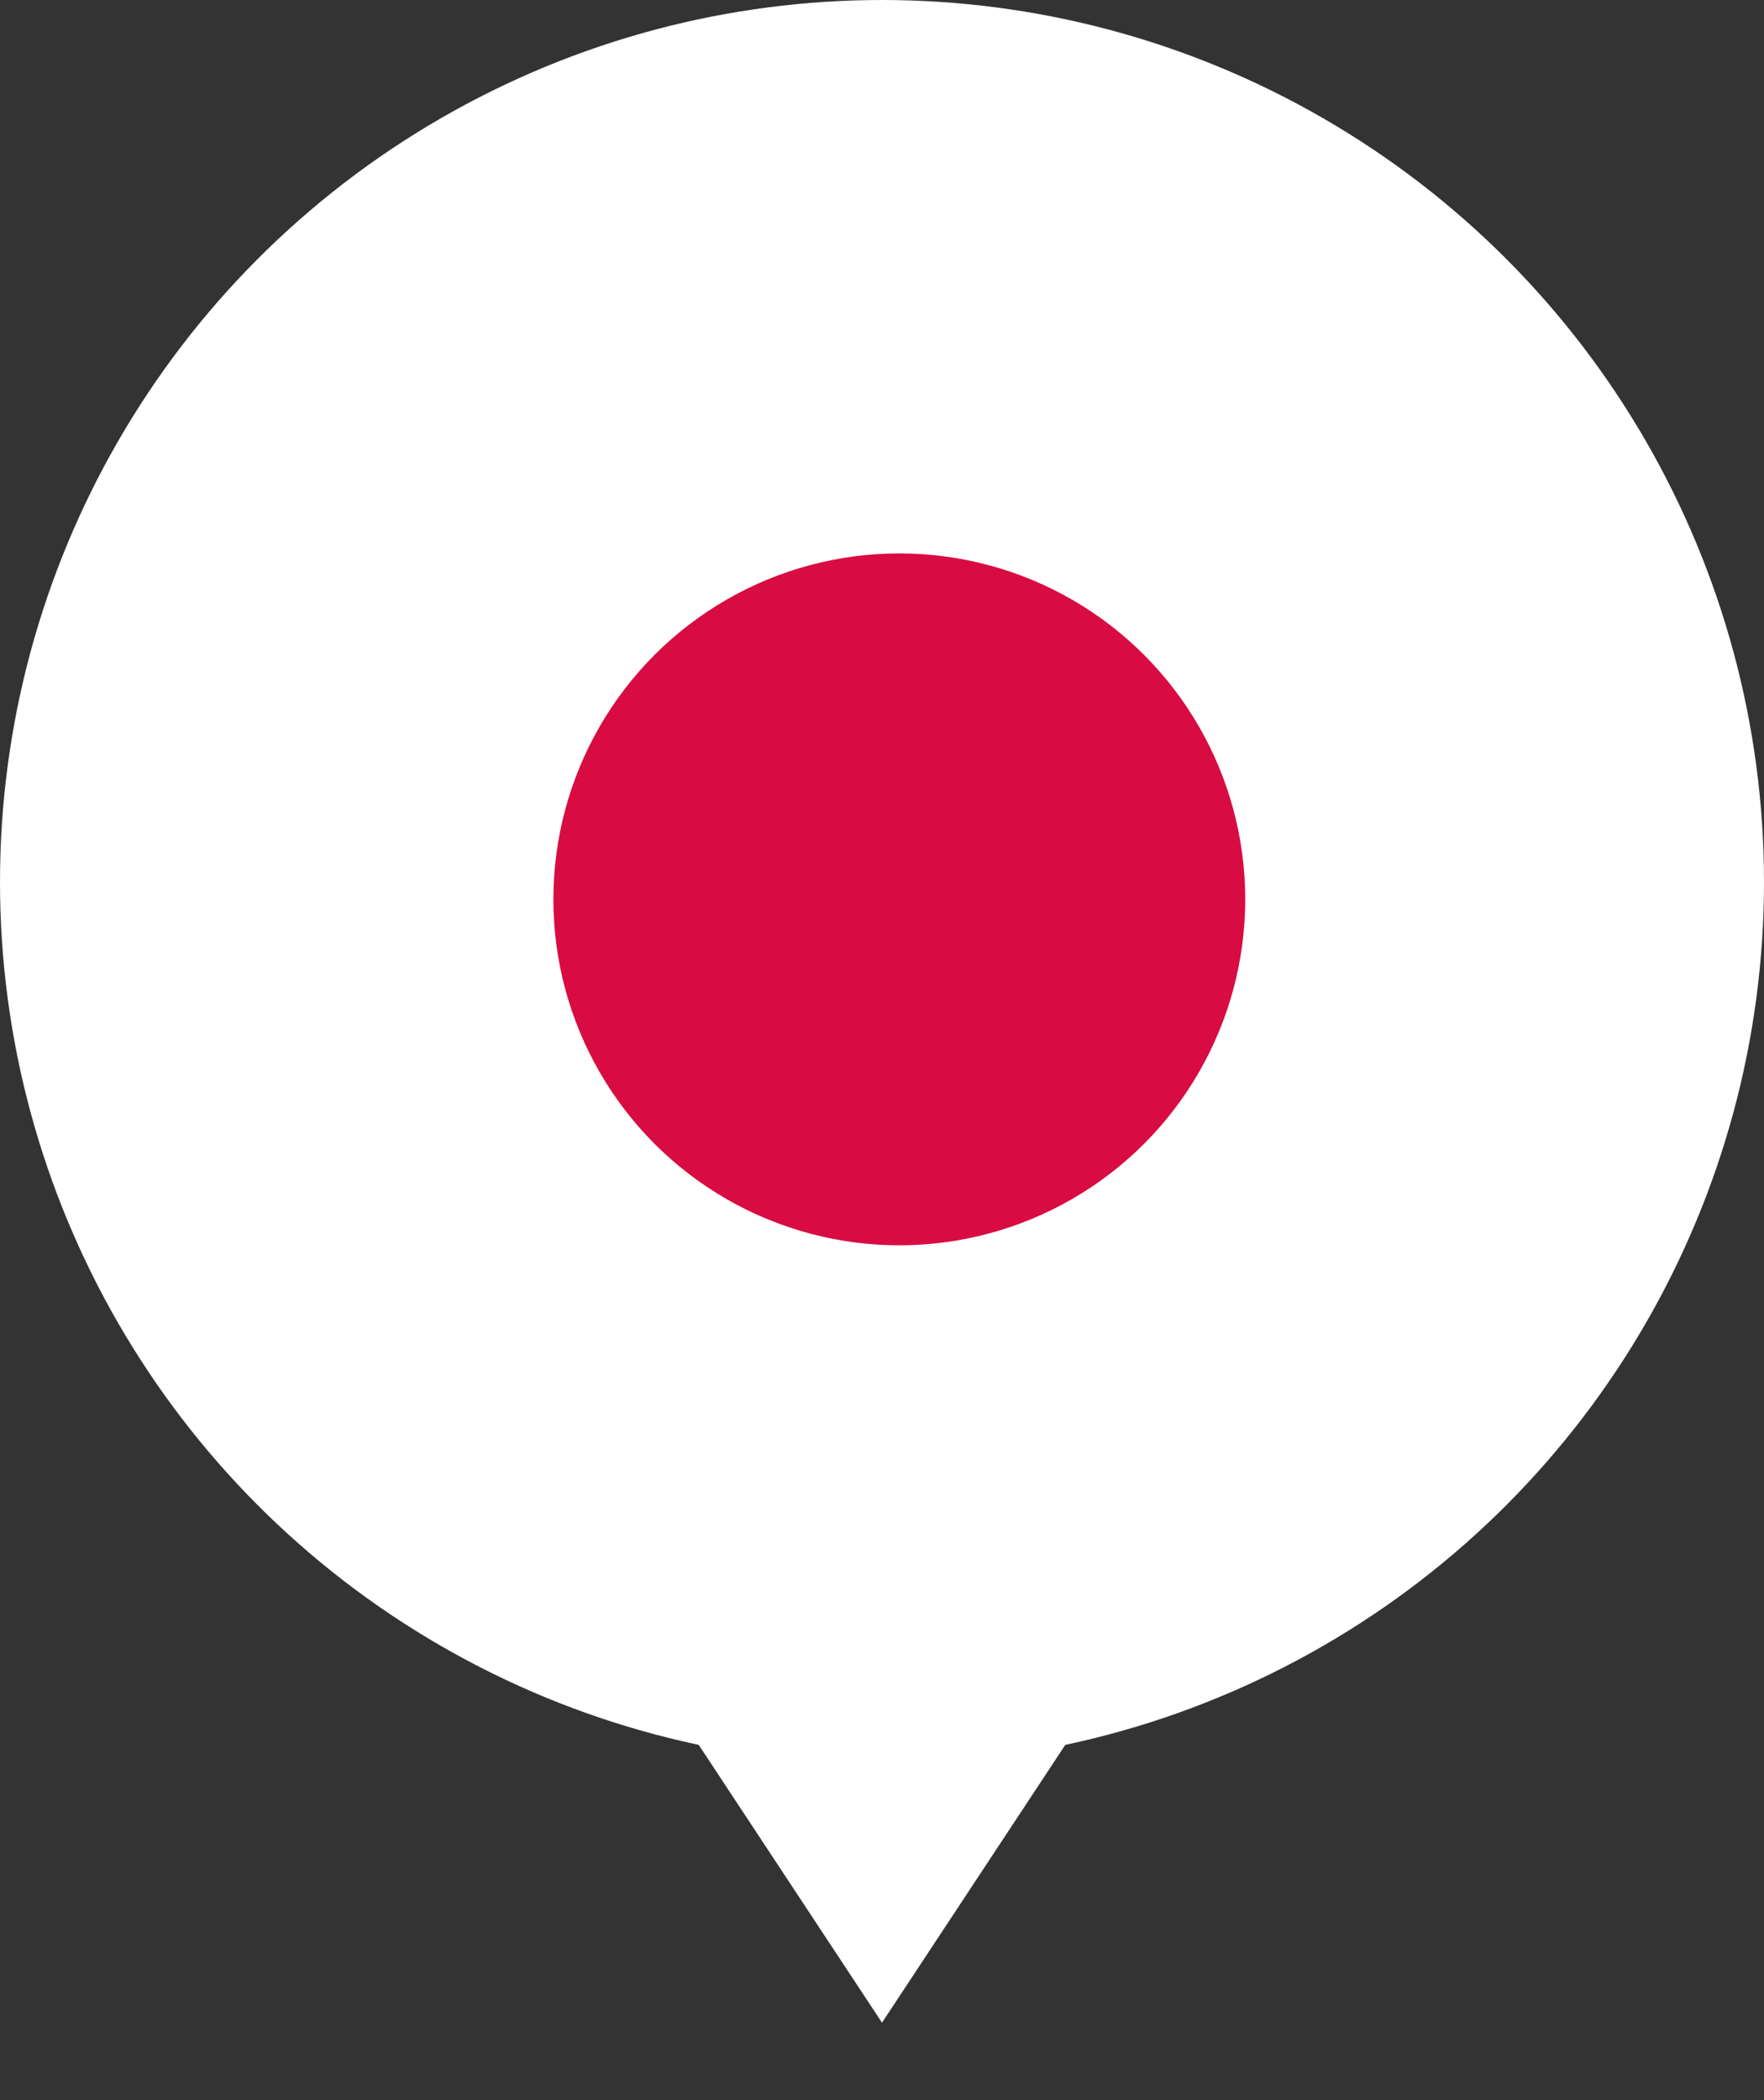 <svg width="21" height="25" viewBox="0 0 21 25" fill="none" xmlns="http://www.w3.org/2000/svg">
<rect x="0" y="0" width="21" height="25" fill="#333333" stroke="none"/>
<path d="M10.5 24.078L4.29 14.666H16.71L10.5 24.078Z" fill="white"/>
<circle cx="10.5" cy="10.5" r="10.5" fill="white"/>
<circle cx="10.706" cy="10.706" r="4.118" fill="#D80B42"/>
</svg>
